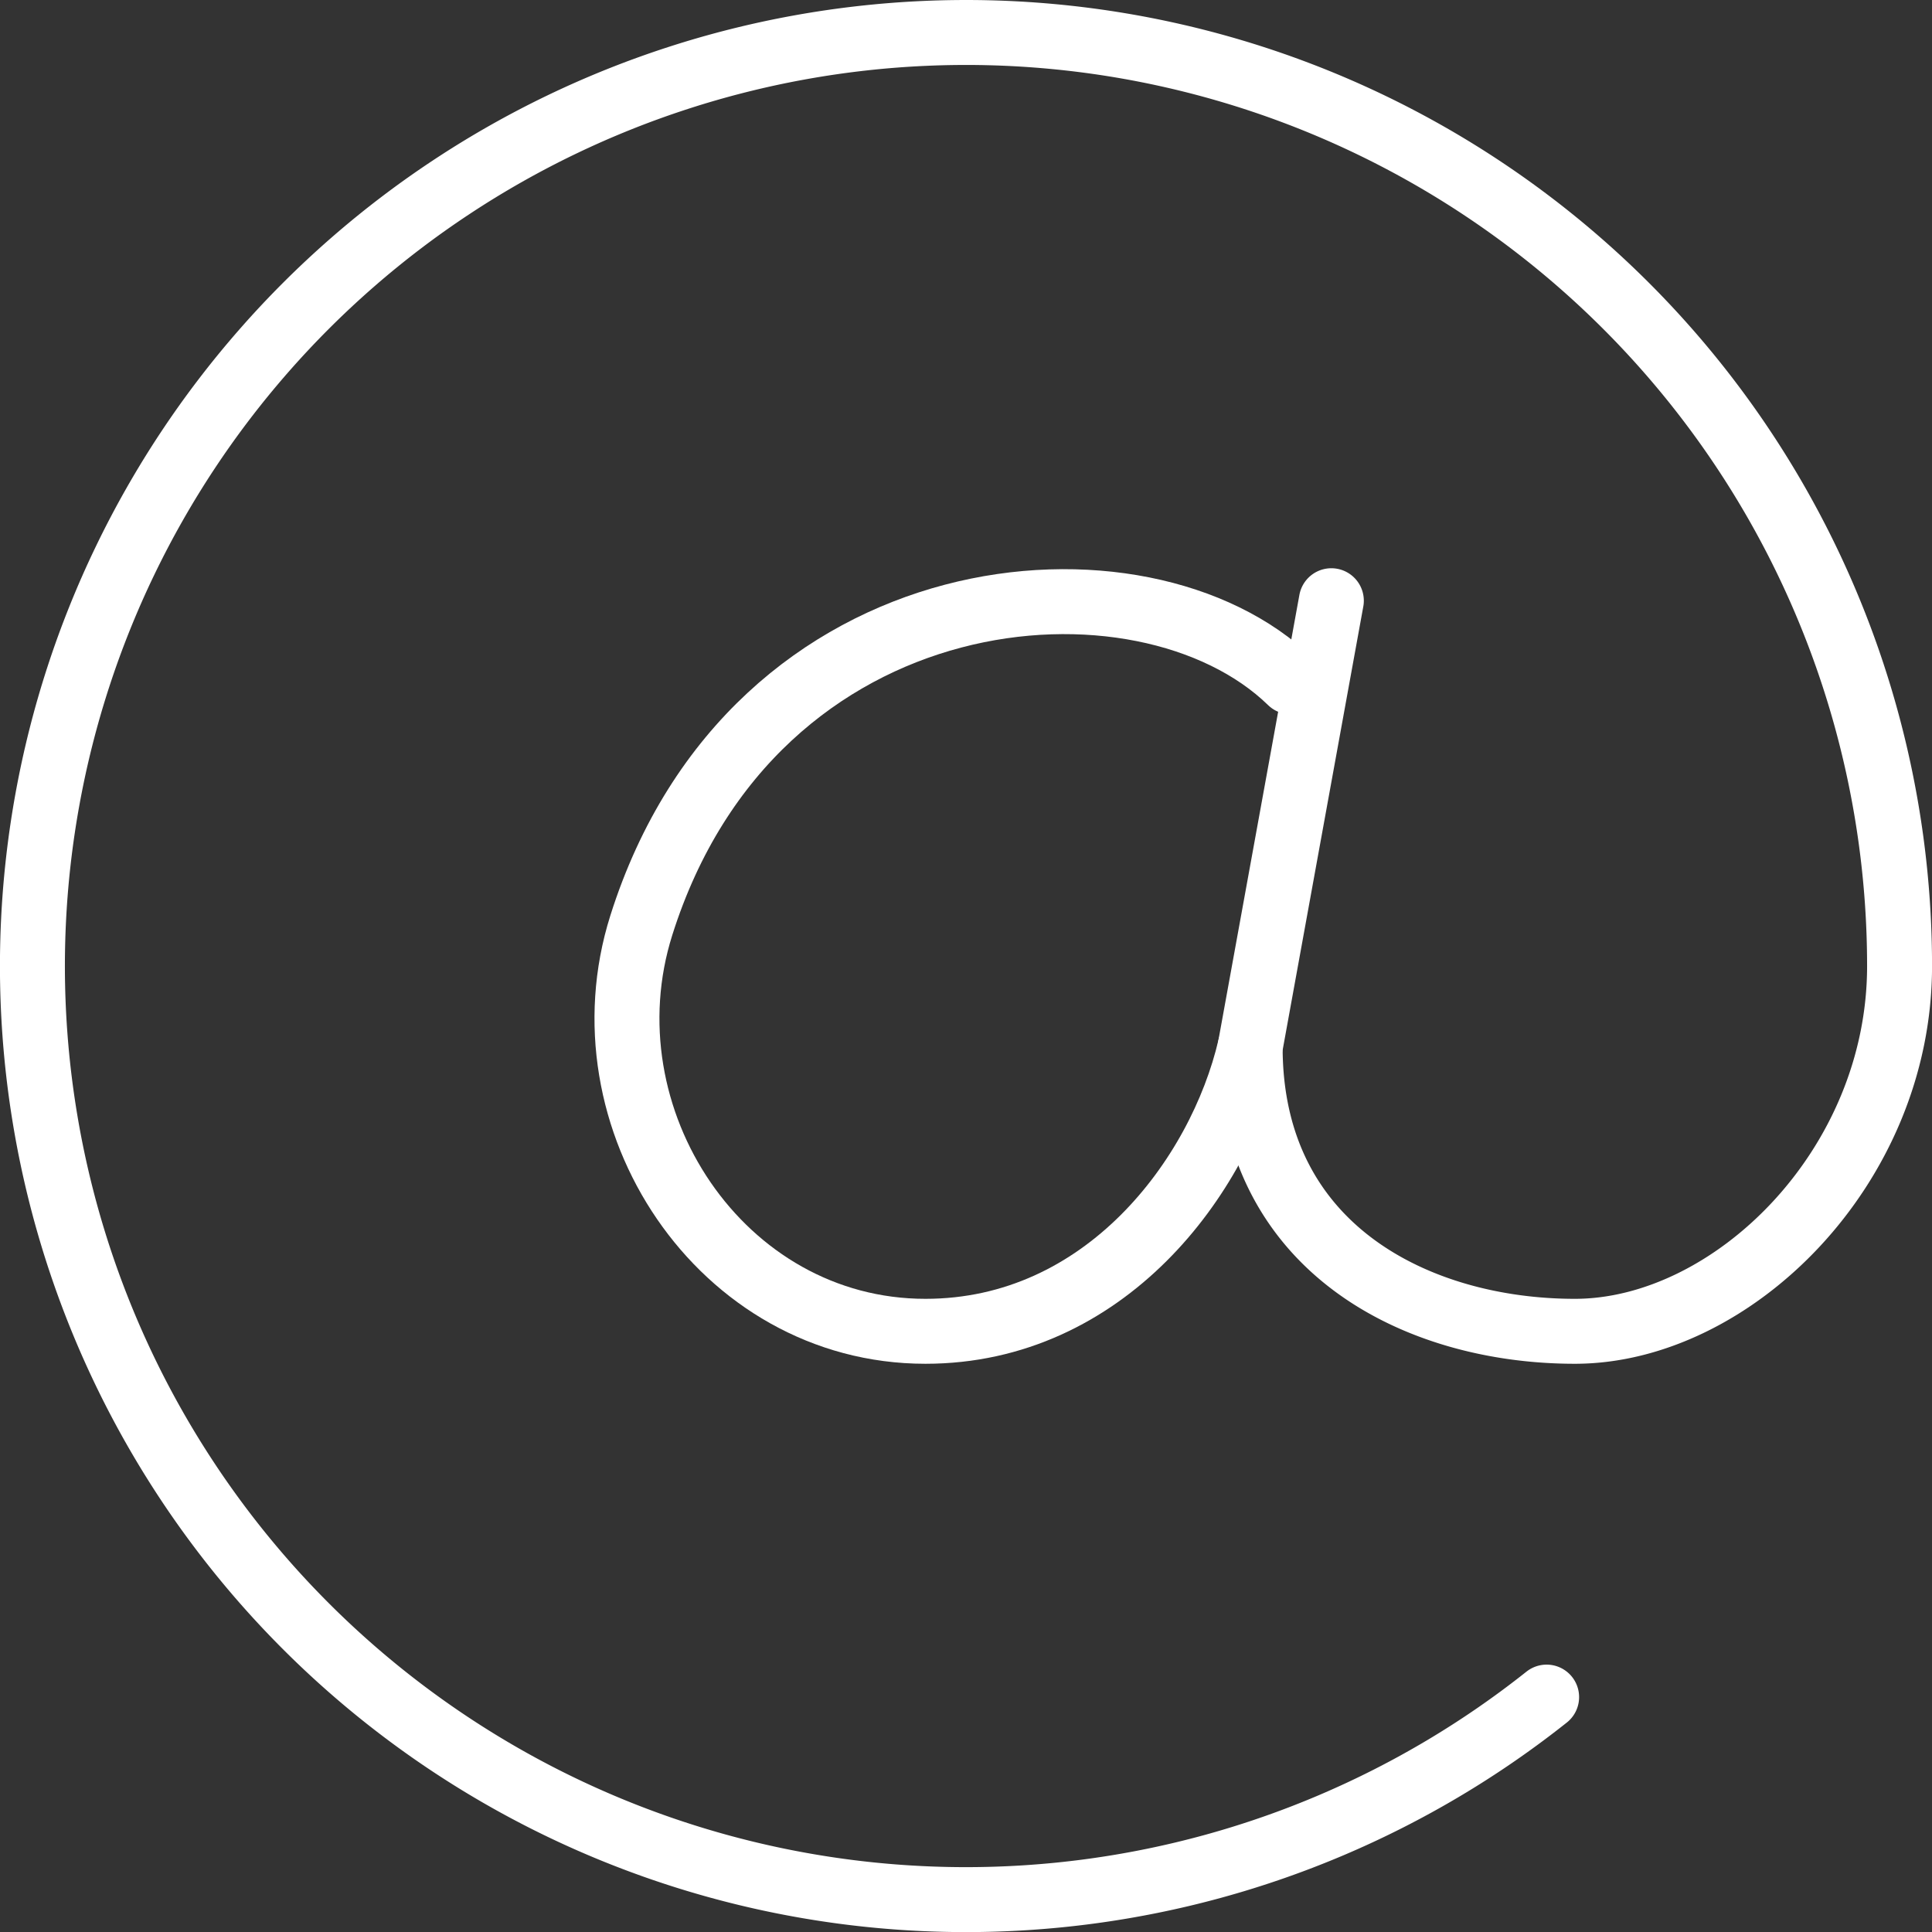 <svg xmlns="http://www.w3.org/2000/svg" width="89" height="89.001" viewBox="0 0 89 89.001">
  <rect x="0" y="0" width="89" height="89.001" fill="#333333" stroke="none"/>
  <g id="Vector_Smart_Object" data-name="Vector Smart Object" transform="translate(-897.853 -10231.634)">
    <g id="Group_20" data-name="Group 20">
      <path id="Path_68" data-name="Path 68" d="M969.1,10309.813a43.006,43.006,0,1,1,16.259-33.678c0,9.293-7.729,16.827-14.958,16.827s-14.958-3.795-14.958-13.088l3.74-20.567" fill="none" stroke="#fff" stroke-linecap="round" stroke-linejoin="round" stroke-width="2.992"/>
    </g>
    <g id="Group_21" data-name="Group 21">
      <path id="Path_69" data-name="Path 69" d="M955.441,10279.874c-1.4,6-6.7,13.088-14.958,13.088-9.427,0-15.893-9.816-13.088-18.7,5.187-16.424,23.136-17.823,29.916-11.219" fill="none" stroke="#fff" stroke-linecap="round" stroke-linejoin="round" stroke-width="2.992"/>
    </g>
  </g>
</svg>
